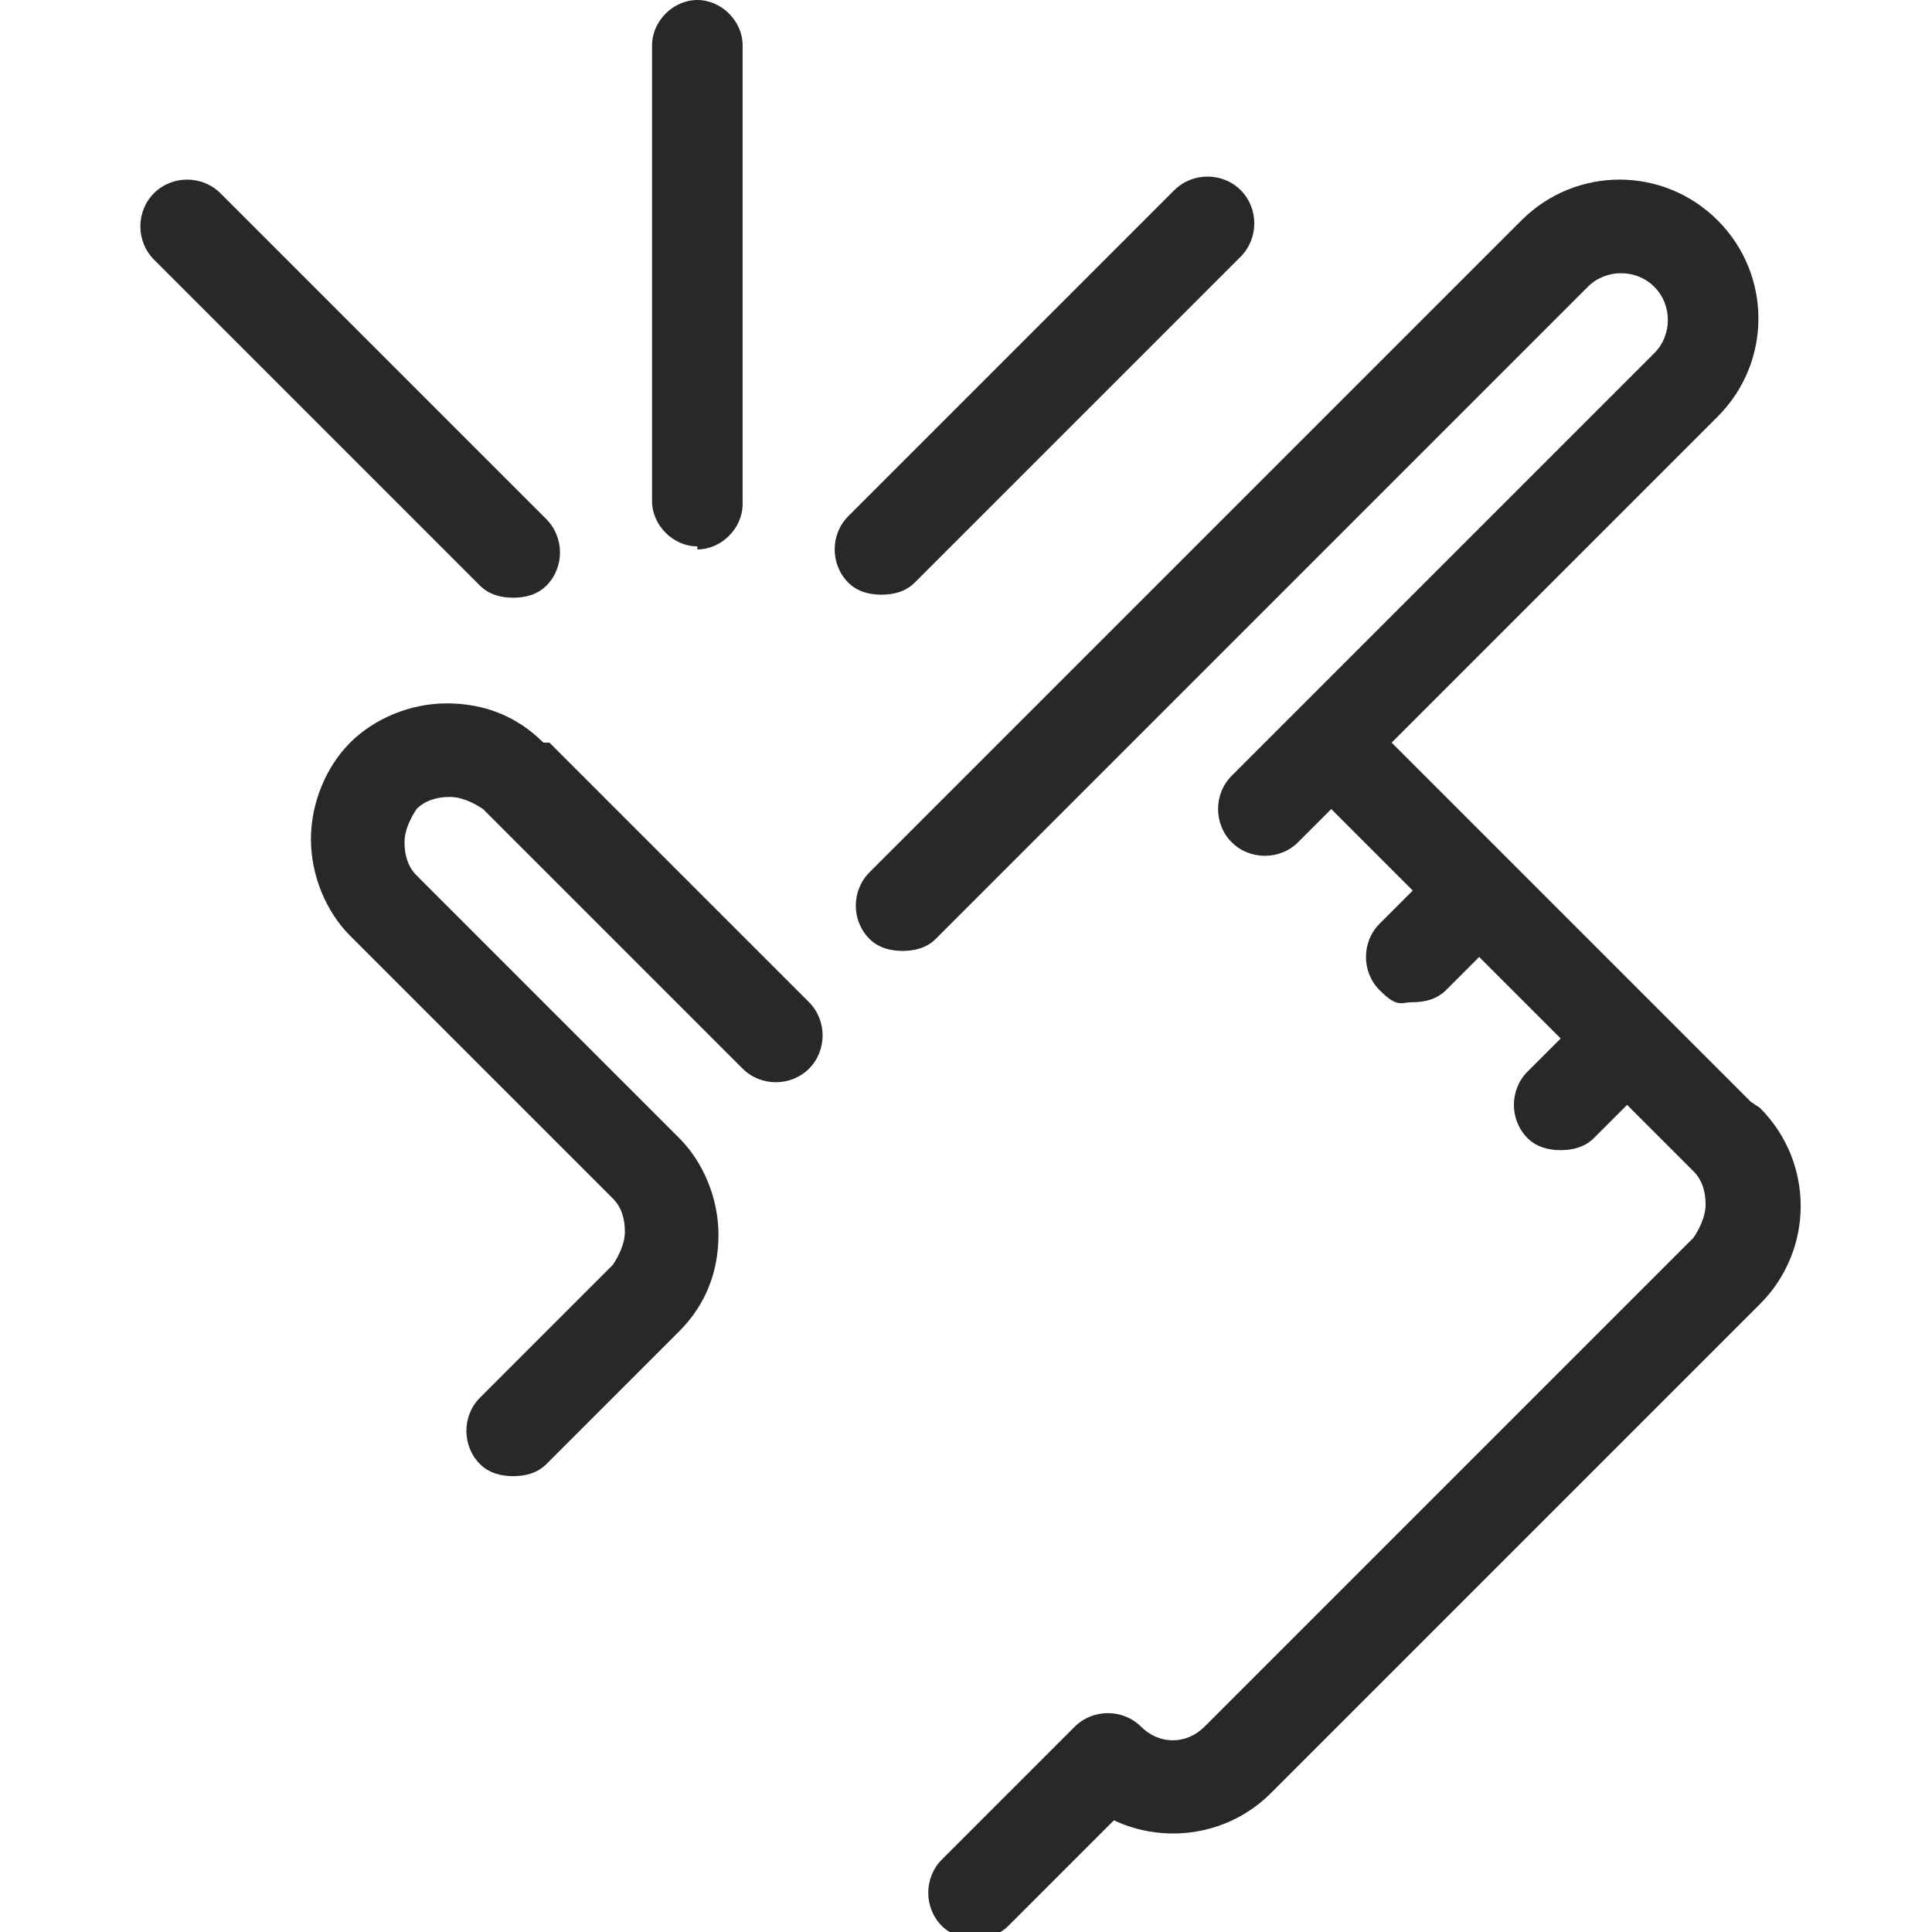 <?xml version="1.0" encoding="UTF-8"?> <svg xmlns="http://www.w3.org/2000/svg" id="Layer_1" version="1.1" viewBox="0 0 64 64"><defs><style> .st0 { fill: #282828; } </style></defs><path class="st0" d="M58,36.5l-11.9-11.9,10.8-10.8c1.8-1.8,1.8-4.7,0-6.5-1.8-1.8-4.7-1.8-6.5,0l-21.6,21.6c-.6.6-.6,1.6,0,2.2.3.3.7.4,1.1.4s.8-.1,1.1-.4l21.6-21.6c.6-.6,1.6-.6,2.2,0,.6.6.6,1.6,0,2.2l-14,14c-.6.6-.6,1.6,0,2.2.6.6,1.6.6,2.2,0l1.1-1.1,2.7,2.7-1.1,1.1c-.6.6-.6,1.6,0,2.2s.7.4,1.1.4.8-.1,1.1-.4l1.1-1.1,2.7,2.7-1.1,1.1c-.6.6-.6,1.6,0,2.2.3.3.7.4,1.1.4s.8-.1,1.1-.4l1.1-1.1,2.2,2.2c.3.3.4.7.4,1.1s-.2.8-.4,1.1l-16.2,16.2c-.6.6-1.5.6-2.1,0-.6-.6-1.6-.6-2.2,0l-4.4,4.4c-.6.6-.6,1.6,0,2.2.3.3.7.4,1.1.4s.8-.1,1.1-.4l3.5-3.5c1.7.8,3.8.5,5.2-.9l16.2-16.2c1.8-1.8,1.8-4.7,0-6.5Z"></path><path class="st0" d="M18,24.6c-.9-.9-2-1.3-3.2-1.3s-2.4.5-3.2,1.3-1.3,2-1.3,3.2.5,2.4,1.3,3.2l8.7,8.7c.3.3.4.7.4,1.1s-.2.8-.4,1.1l-4.4,4.4c-.6.6-.6,1.6,0,2.2.3.3.7.4,1.1.4s.8-.1,1.1-.4l4.4-4.4c.9-.9,1.3-2,1.3-3.2s-.5-2.4-1.3-3.2l-8.7-8.7c-.3-.3-.4-.7-.4-1.1s.2-.8.4-1.1c.3-.3.7-.4,1.1-.4s.8.2,1.1.4l8.6,8.6c.6.6,1.6.6,2.2,0,.6-.6.6-1.6,0-2.2l-8.6-8.6Z"></path><path class="st0" d="M17,19.8c.4,0,.8-.1,1.1-.4.6-.6.6-1.6,0-2.2L7.3,6.4c-.6-.6-1.6-.6-2.2,0-.6.6-.6,1.6,0,2.2l10.8,10.8c.3.3.7.4,1.1.4Z"></path><path class="st0" d="M23.1,18.2c.8,0,1.5-.7,1.5-1.5V1.5c0-.8-.7-1.5-1.5-1.5s-1.5.7-1.5,1.5v15.1c0,.8.7,1.5,1.5,1.5Z"></path><path class="st0" d="M30.3,19.3l10.8-10.8c.6-.6.6-1.6,0-2.2-.6-.6-1.6-.6-2.2,0l-10.8,10.8c-.6.6-.6,1.6,0,2.2.3.3.7.4,1.1.4s.8-.1,1.1-.4Z"></path></svg> 